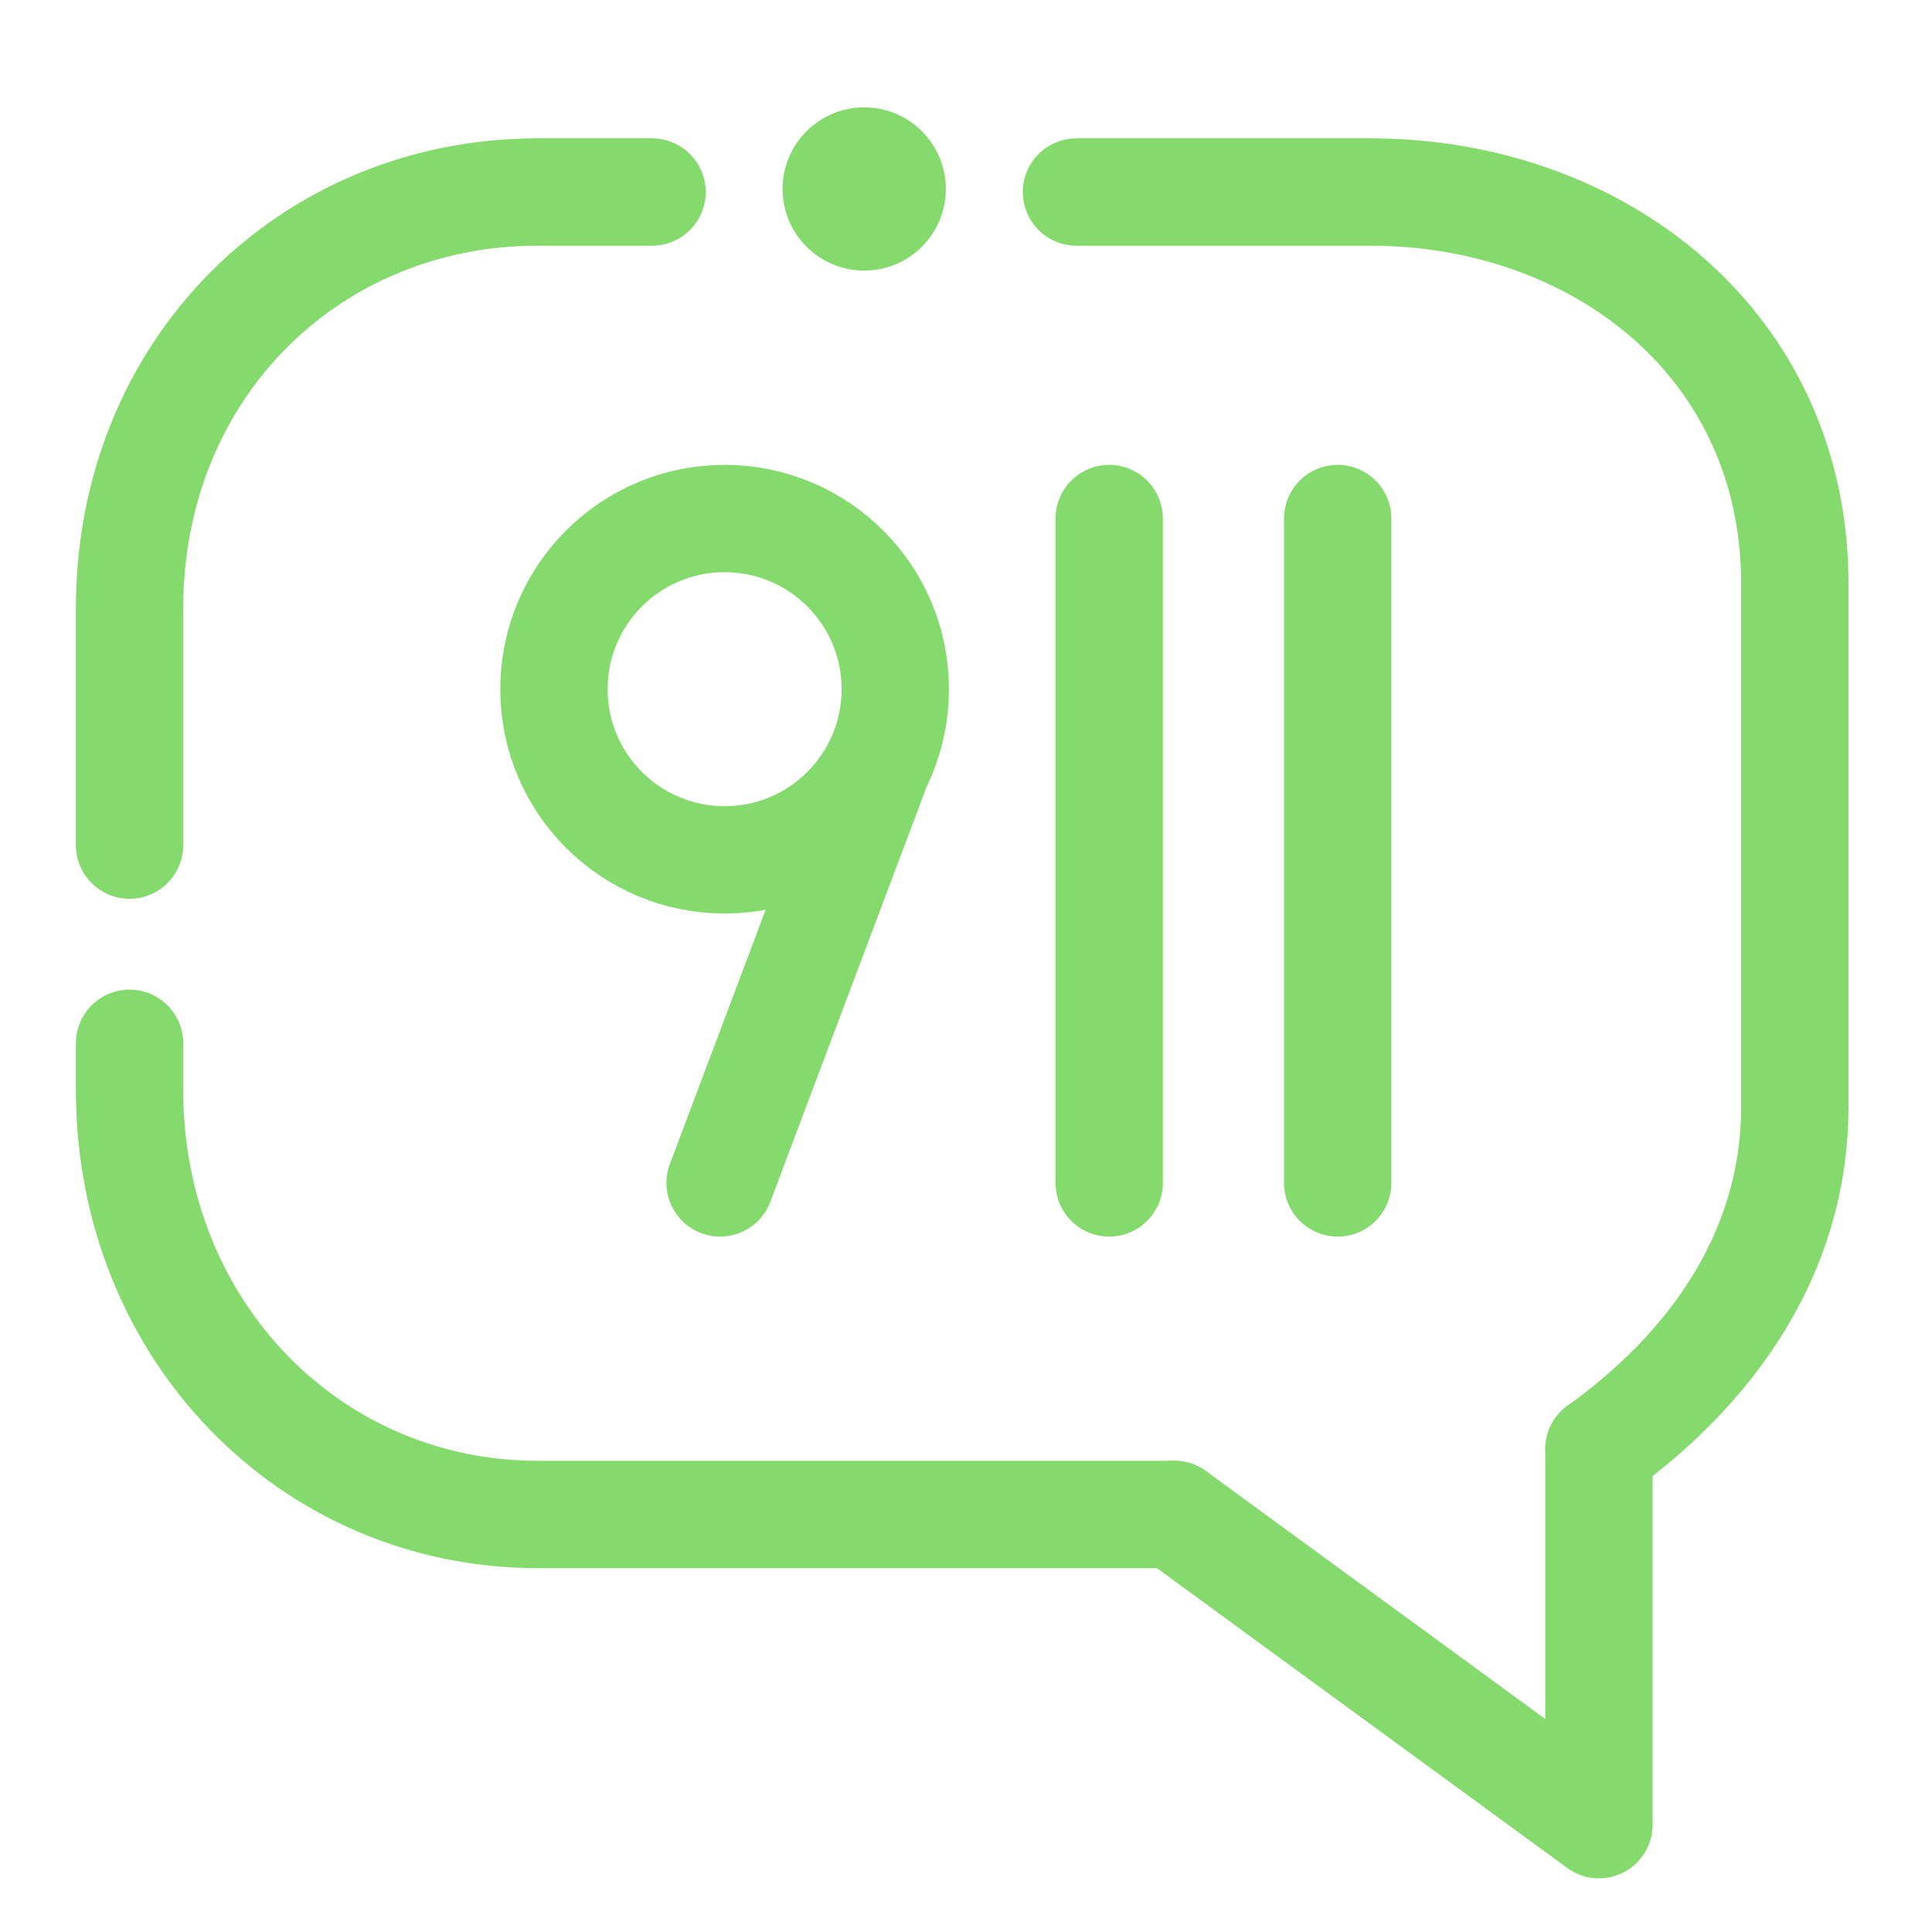 <svg width="18" height="18" viewBox="0 0 18 18" fill="none" xmlns="http://www.w3.org/2000/svg">
<circle cx="6.751" cy="6.421" r="1.59" stroke="#84DA6C"/>
<path d="M8.142 7.216L6.709 11.021" stroke="#84DA6C" stroke-linecap="round" stroke-linejoin="round"/>
<path d="M10.334 4.831L10.334 11.021" stroke="#84DA6C" stroke-linecap="round" stroke-linejoin="round"/>
<path d="M12.463 4.831L12.463 11.021" stroke="#84DA6C" stroke-linecap="round" stroke-linejoin="round"/>
<path d="M1.207 7.874V5.669C1.207 3.432 2.891 1.789 5.01 1.789H6.075M1.207 9.72V10.155C1.207 12.392 2.891 14.11 5.01 14.11H10.942M14.897 13.502C15.913 12.773 16.722 11.702 16.722 10.307V5.44C16.722 3.203 14.886 1.789 12.767 1.789H10.029" stroke="#84DA6C" stroke-linecap="round" stroke-linejoin="round"/>
<path d="M14.897 13.502V17L10.942 14.11" stroke="#84DA6C" stroke-miterlimit="10" stroke-linecap="round" stroke-linejoin="round"/>
<path d="M7.291 1.761C7.291 2.181 7.632 2.521 8.052 2.521C8.472 2.521 8.812 2.181 8.812 1.761C8.812 1.341 8.472 1 8.052 1C7.632 1 7.291 1.341 7.291 1.761Z" fill="#84DA6C"/>
</svg>
